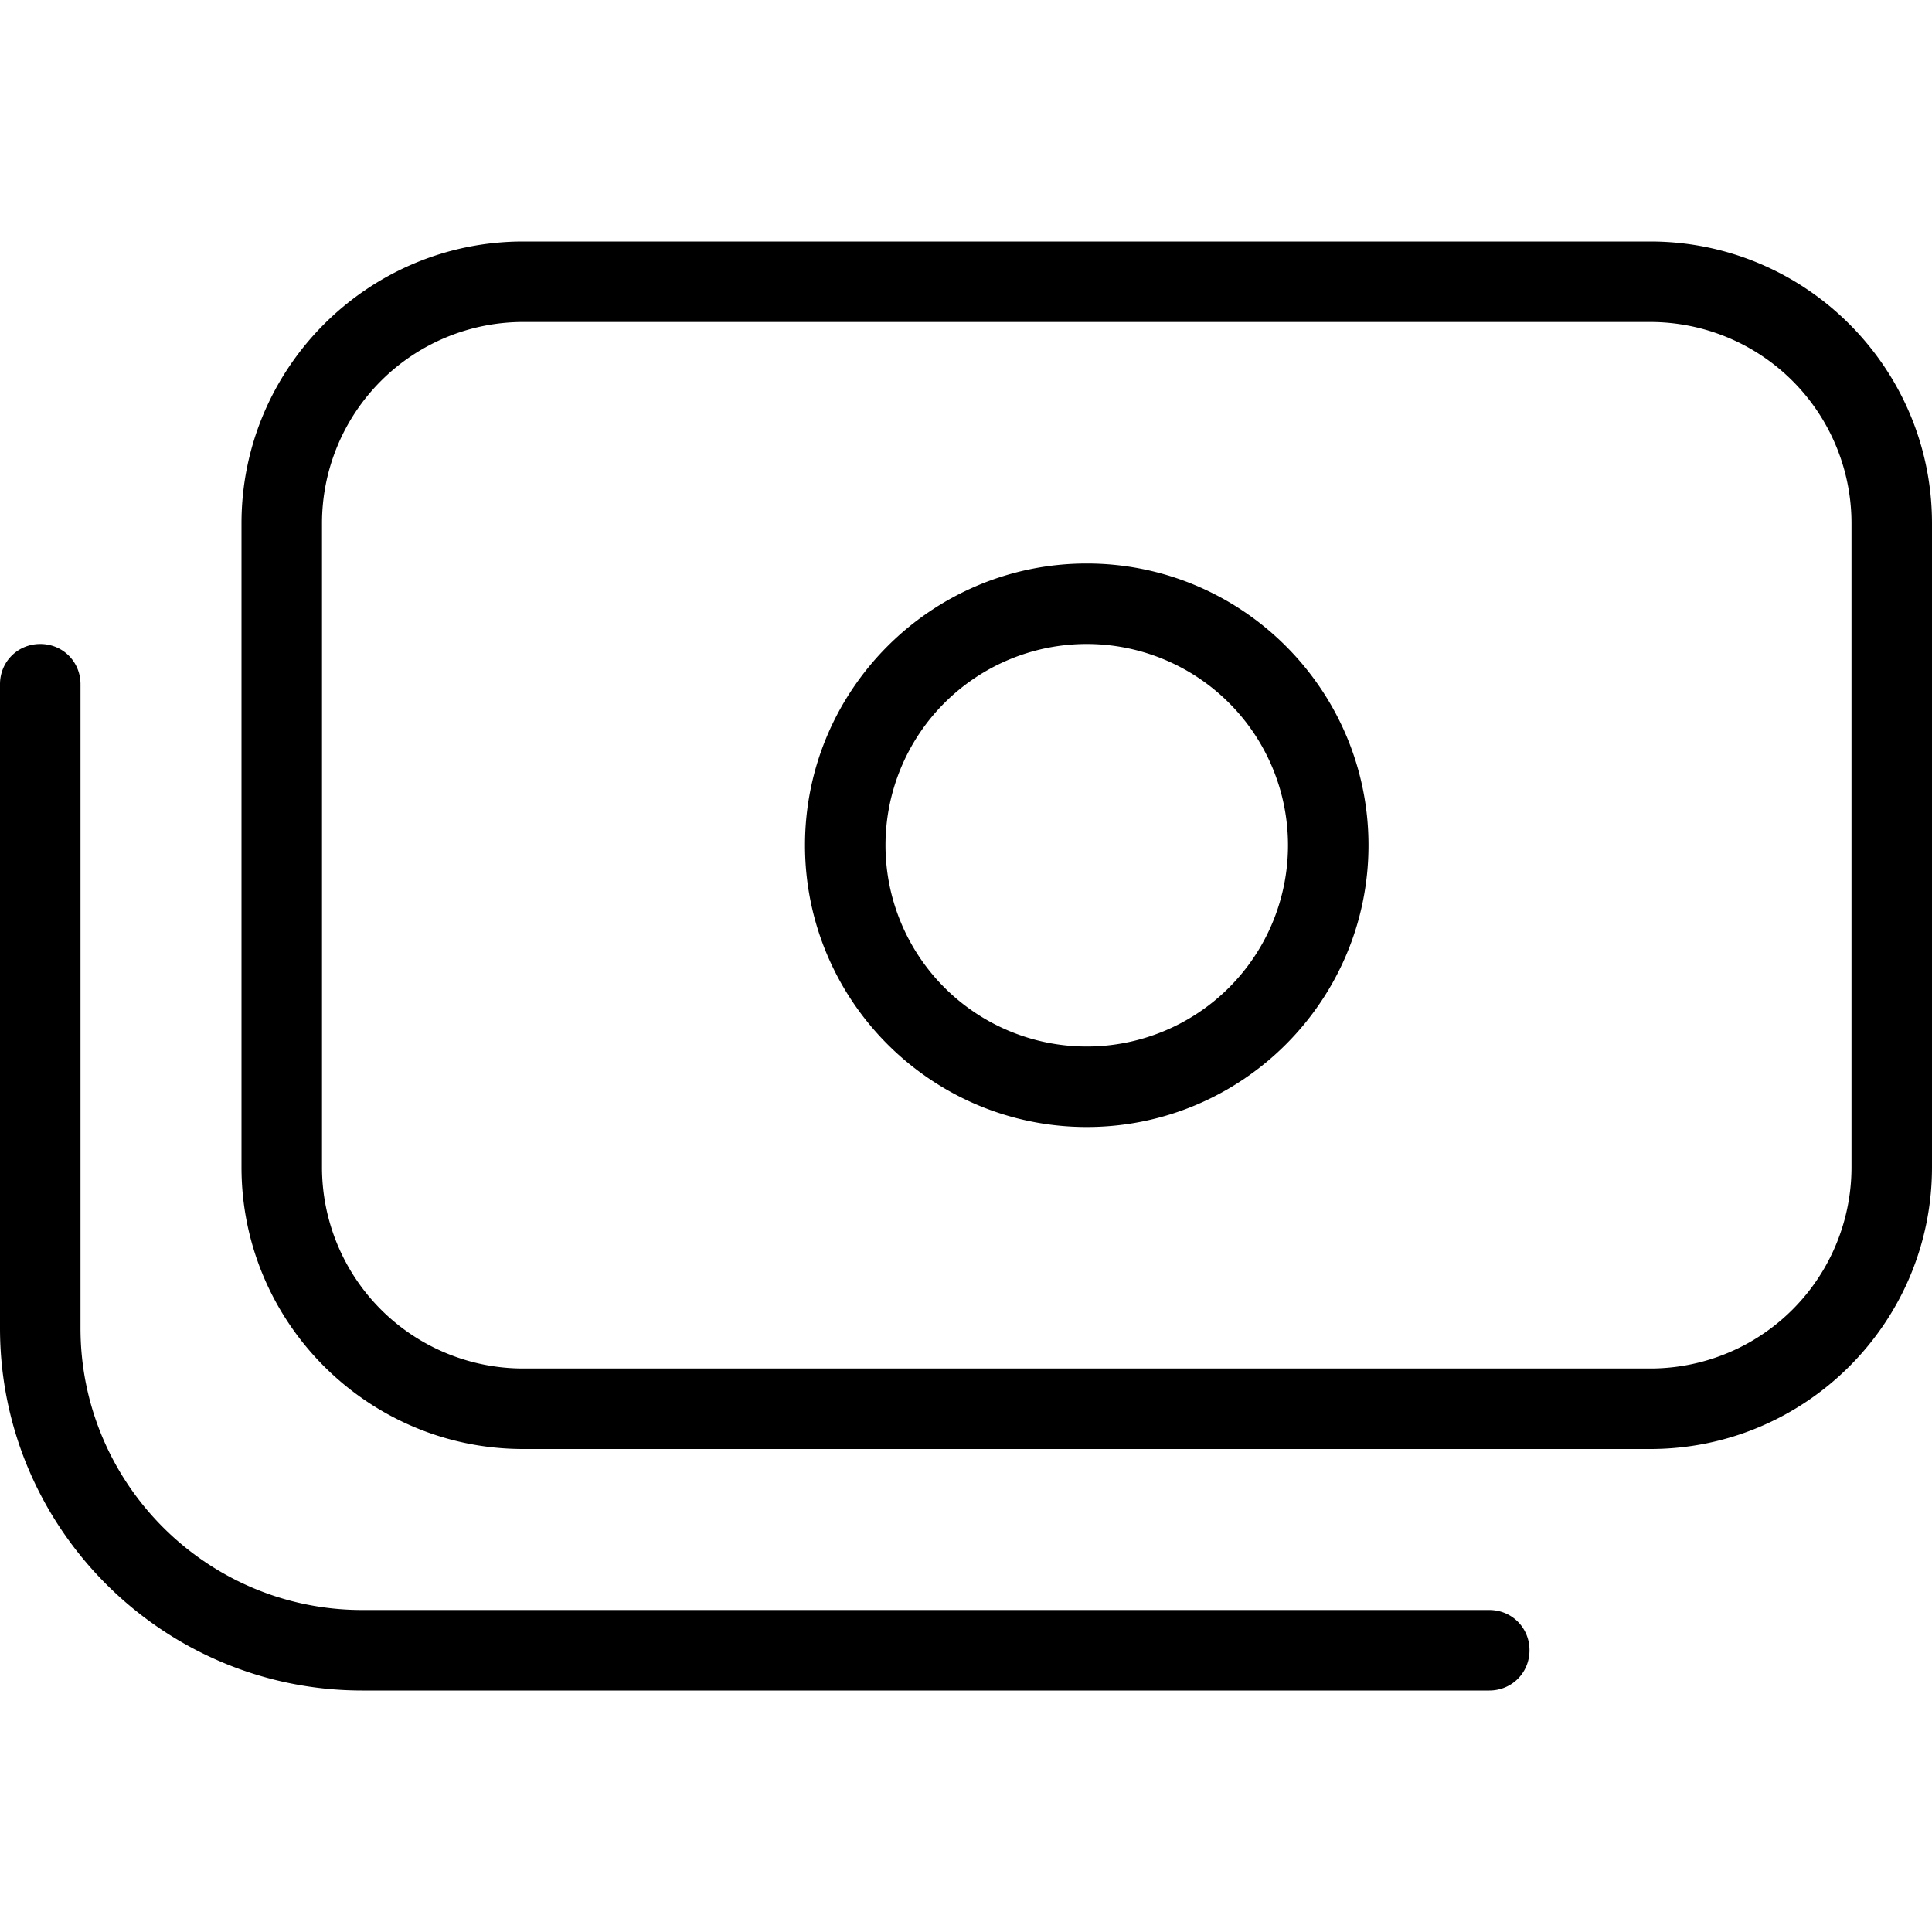 <svg xmlns="http://www.w3.org/2000/svg" xmlns:xlink="http://www.w3.org/1999/xlink" width="512" height="512" x="0" y="0" viewBox="0 0 24 24" style="enable-background:new 0 0 512 512" xml:space="preserve"><g><path d="M13.5 7C11.57 7 10 8.57 10 10.5s1.57 3.5 3.5 3.5 3.5-1.57 3.5-3.5S15.43 7 13.5 7Zm0 6a2.5 2.5 0 0 1 0-5 2.5 2.5 0 0 1 0 5Zm7-10h-14C4.57 3 3 4.57 3 6.5v8C3 16.43 4.57 18 6.5 18h14c1.93 0 3.5-1.57 3.5-3.5v-8C24 4.57 22.43 3 20.5 3ZM23 14.5a2.5 2.5 0 0 1-2.5 2.5h-14A2.5 2.5 0 0 1 4 14.5v-8A2.5 2.5 0 0 1 6.5 4h14A2.5 2.5 0 0 1 23 6.5v8Zm-4 6c0 .28-.22.5-.5.5h-14C2.02 21 0 18.98 0 16.5v-8c0-.28.22-.5.5-.5s.5.22.5.5v8C1 18.43 2.57 20 4.5 20h14c.28 0 .5.22.5.5Z" fill="#000000" opacity="1" data-original="#000000"></path></g></svg>